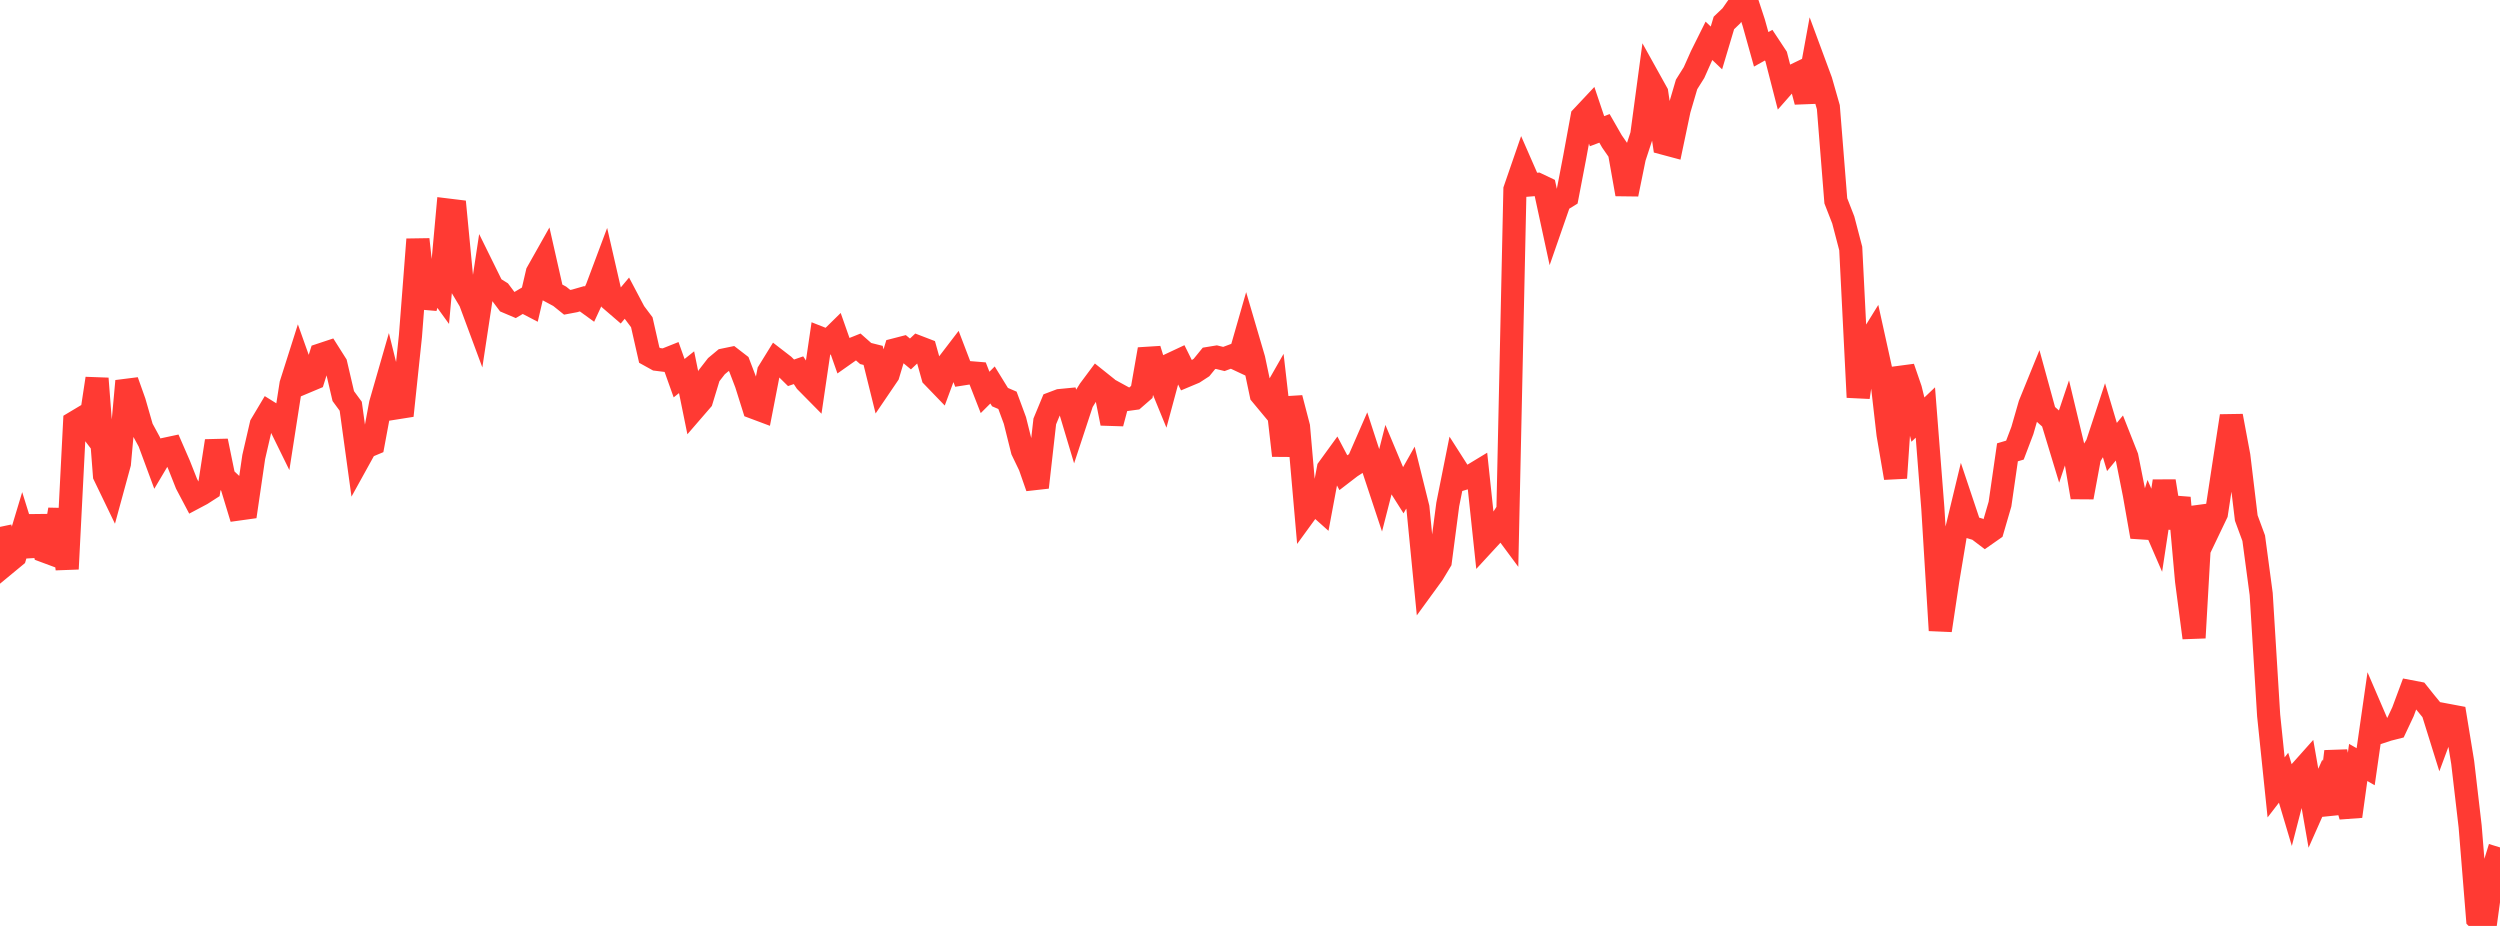 <?xml version="1.0" standalone="no"?>
<!DOCTYPE svg PUBLIC "-//W3C//DTD SVG 1.1//EN" "http://www.w3.org/Graphics/SVG/1.1/DTD/svg11.dtd">

<svg width="135" height="50" viewBox="0 0 135 50" preserveAspectRatio="none" 
  xmlns="http://www.w3.org/2000/svg"
  xmlns:xlink="http://www.w3.org/1999/xlink">


<polyline points="0.0, 28.451 0.403, 30.377 0.806, 30.044 1.209, 28.706 1.612, 29.997 2.015, 27.88 2.418, 29.762 2.821, 29.912 3.224, 27.514 3.627, 30.723 4.03, 22.815 4.433, 22.574 4.836, 23.101 5.239, 20.44 5.642, 25.671 6.045, 26.506 6.448, 25.03 6.851, 20.578 7.254, 21.712 7.657, 23.116 8.06, 23.858 8.463, 24.948 8.866, 24.269 9.269, 24.183 9.672, 25.109 10.075, 26.128 10.478, 26.891 10.881, 26.677 11.284, 26.418 11.687, 23.812 12.09, 25.778 12.493, 26.157 12.896, 27.484 13.299, 27.428 13.701, 24.679 14.104, 22.933 14.507, 22.257 14.91, 22.508 15.313, 23.329 15.716, 20.744 16.119, 19.475 16.522, 20.61 16.925, 20.441 17.328, 19.157 17.731, 19.023 18.134, 19.66 18.537, 21.389 18.94, 21.938 19.343, 24.869 19.746, 24.139 20.149, 23.97 20.552, 21.802 20.955, 20.402 21.358, 22.031 21.761, 21.967 22.164, 18.144 22.567, 12.927 22.97, 16.62 23.373, 15.219 23.776, 15.776 24.179, 11.343 24.582, 11.392 24.985, 15.595 25.388, 16.271 25.791, 17.357 26.194, 14.7 26.597, 15.517 27.0, 15.769 27.403, 16.307 27.806, 16.478 28.209, 16.239 28.612, 16.449 29.015, 14.718 29.418, 14.003 29.821, 15.784 30.224, 16 30.627, 16.324 31.03, 16.248 31.433, 16.132 31.836, 16.424 32.239, 15.553 32.642, 14.477 33.045, 16.236 33.448, 16.583 33.851, 16.102 34.254, 16.865 34.657, 17.402 35.06, 19.179 35.463, 19.402 35.866, 19.452 36.269, 19.291 36.672, 20.422 37.075, 20.099 37.478, 22.08 37.881, 21.614 38.284, 20.293 38.687, 19.774 39.09, 19.438 39.493, 19.355 39.896, 19.666 40.299, 20.721 40.701, 21.999 41.104, 22.15 41.507, 20.075 41.91, 19.422 42.313, 19.733 42.716, 20.131 43.119, 19.992 43.522, 20.602 43.925, 21.01 44.328, 18.272 44.731, 18.431 45.134, 18.035 45.537, 19.18 45.94, 18.896 46.343, 18.734 46.746, 19.09 47.149, 19.191 47.552, 20.819 47.955, 20.226 48.358, 18.884 48.761, 18.78 49.164, 19.114 49.567, 18.735 49.97, 18.89 50.373, 20.332 50.776, 20.75 51.179, 19.663 51.582, 19.136 51.985, 20.19 52.388, 20.127 52.791, 20.16 53.194, 21.191 53.597, 20.789 54.0, 21.444 54.403, 21.617 54.806, 22.707 55.209, 24.324 55.612, 25.162 56.015, 26.317 56.418, 22.756 56.821, 21.783 57.224, 21.631 57.627, 21.592 58.03, 22.937 58.433, 21.712 58.836, 21.062 59.239, 20.521 59.642, 20.843 60.045, 22.862 60.448, 21.349 60.851, 21.57 61.254, 21.515 61.657, 21.165 62.06, 18.862 62.463, 20.166 62.866, 21.149 63.269, 19.654 63.672, 19.465 64.075, 20.278 64.478, 20.109 64.881, 19.847 65.284, 19.352 65.687, 19.286 66.09, 19.385 66.493, 19.234 66.896, 19.423 67.299, 18.018 67.701, 19.388 68.104, 21.298 68.507, 21.783 68.91, 21.077 69.313, 24.599 69.716, 21.495 70.119, 23.043 70.522, 27.655 70.925, 27.101 71.328, 27.461 71.731, 25.307 72.134, 24.752 72.537, 25.518 72.94, 25.208 73.343, 24.948 73.746, 24.025 74.149, 25.264 74.552, 26.481 74.955, 24.906 75.358, 25.869 75.761, 26.505 76.164, 25.792 76.567, 27.413 76.97, 31.534 77.373, 30.981 77.776, 30.311 78.179, 27.241 78.582, 25.224 78.985, 25.855 79.388, 25.734 79.791, 25.49 80.194, 29.284 80.597, 28.847 81.0, 28.225 81.403, 28.769 81.806, 10.234 82.209, 9.066 82.612, 9.987 83.015, 9.954 83.418, 10.146 83.821, 12.012 84.224, 10.854 84.627, 10.606 85.03, 8.507 85.433, 6.313 85.836, 5.884 86.239, 7.084 86.642, 6.932 87.045, 7.635 87.448, 8.216 87.851, 10.487 88.254, 8.513 88.657, 7.285 89.06, 4.287 89.463, 5.012 89.866, 7.739 90.269, 7.847 90.672, 5.931 91.075, 4.56 91.478, 3.918 91.881, 3.014 92.284, 2.205 92.687, 2.589 93.09, 1.24 93.493, 0.855 93.896, 0.277 94.299, 0.0 94.701, 1.222 95.104, 2.664 95.507, 2.439 95.91, 3.049 96.313, 4.618 96.716, 4.16 97.119, 3.965 97.522, 5.493 97.925, 3.289 98.328, 4.378 98.731, 5.79 99.134, 10.844 99.537, 11.879 99.94, 13.422 100.343, 21.453 100.746, 18.754 101.149, 18.103 101.552, 19.931 101.955, 23.453 102.358, 25.809 102.761, 19.848 103.164, 21.02 103.567, 22.659 103.97, 22.275 104.373, 27.444 104.776, 34.041 105.179, 31.349 105.582, 28.93 105.985, 27.256 106.388, 28.46 106.791, 28.579 107.194, 28.884 107.597, 28.602 108.0, 27.22 108.403, 24.425 108.806, 24.306 109.209, 23.244 109.612, 21.843 110.015, 20.852 110.418, 22.321 110.821, 22.68 111.224, 24.008 111.627, 22.804 112.03, 24.486 112.433, 26.854 112.836, 24.674 113.239, 24.009 113.642, 22.785 114.045, 24.138 114.448, 23.65 114.851, 24.671 115.254, 26.695 115.657, 28.984 116.06, 27.703 116.463, 28.633 116.866, 25.982 117.269, 28.488 117.672, 26.882 118.075, 31.368 118.478, 34.441 118.881, 27.356 119.284, 28.569 119.687, 27.727 120.09, 25.083 120.493, 22.463 120.896, 24.621 121.299, 27.974 121.701, 29.063 122.104, 32.075 122.507, 38.631 122.91, 42.52 123.313, 41.997 123.716, 43.349 124.119, 41.787 124.522, 41.335 124.925, 43.645 125.328, 42.737 125.731, 43.939 126.134, 40.579 126.537, 42.699 126.94, 44.081 127.343, 41.172 127.746, 41.403 128.149, 38.589 128.552, 39.526 128.955, 39.393 129.358, 39.291 129.761, 38.435 130.164, 37.351 130.567, 37.428 130.97, 37.932 131.373, 38.423 131.776, 39.715 132.179, 38.629 132.582, 38.705 132.985, 41.167 133.388, 44.628 133.791, 49.6 134.194, 50.0 134.597, 47.071 135.0, 45.76" fill="none" stroke="#ff3a33" stroke-width="1.25"/>

</svg>